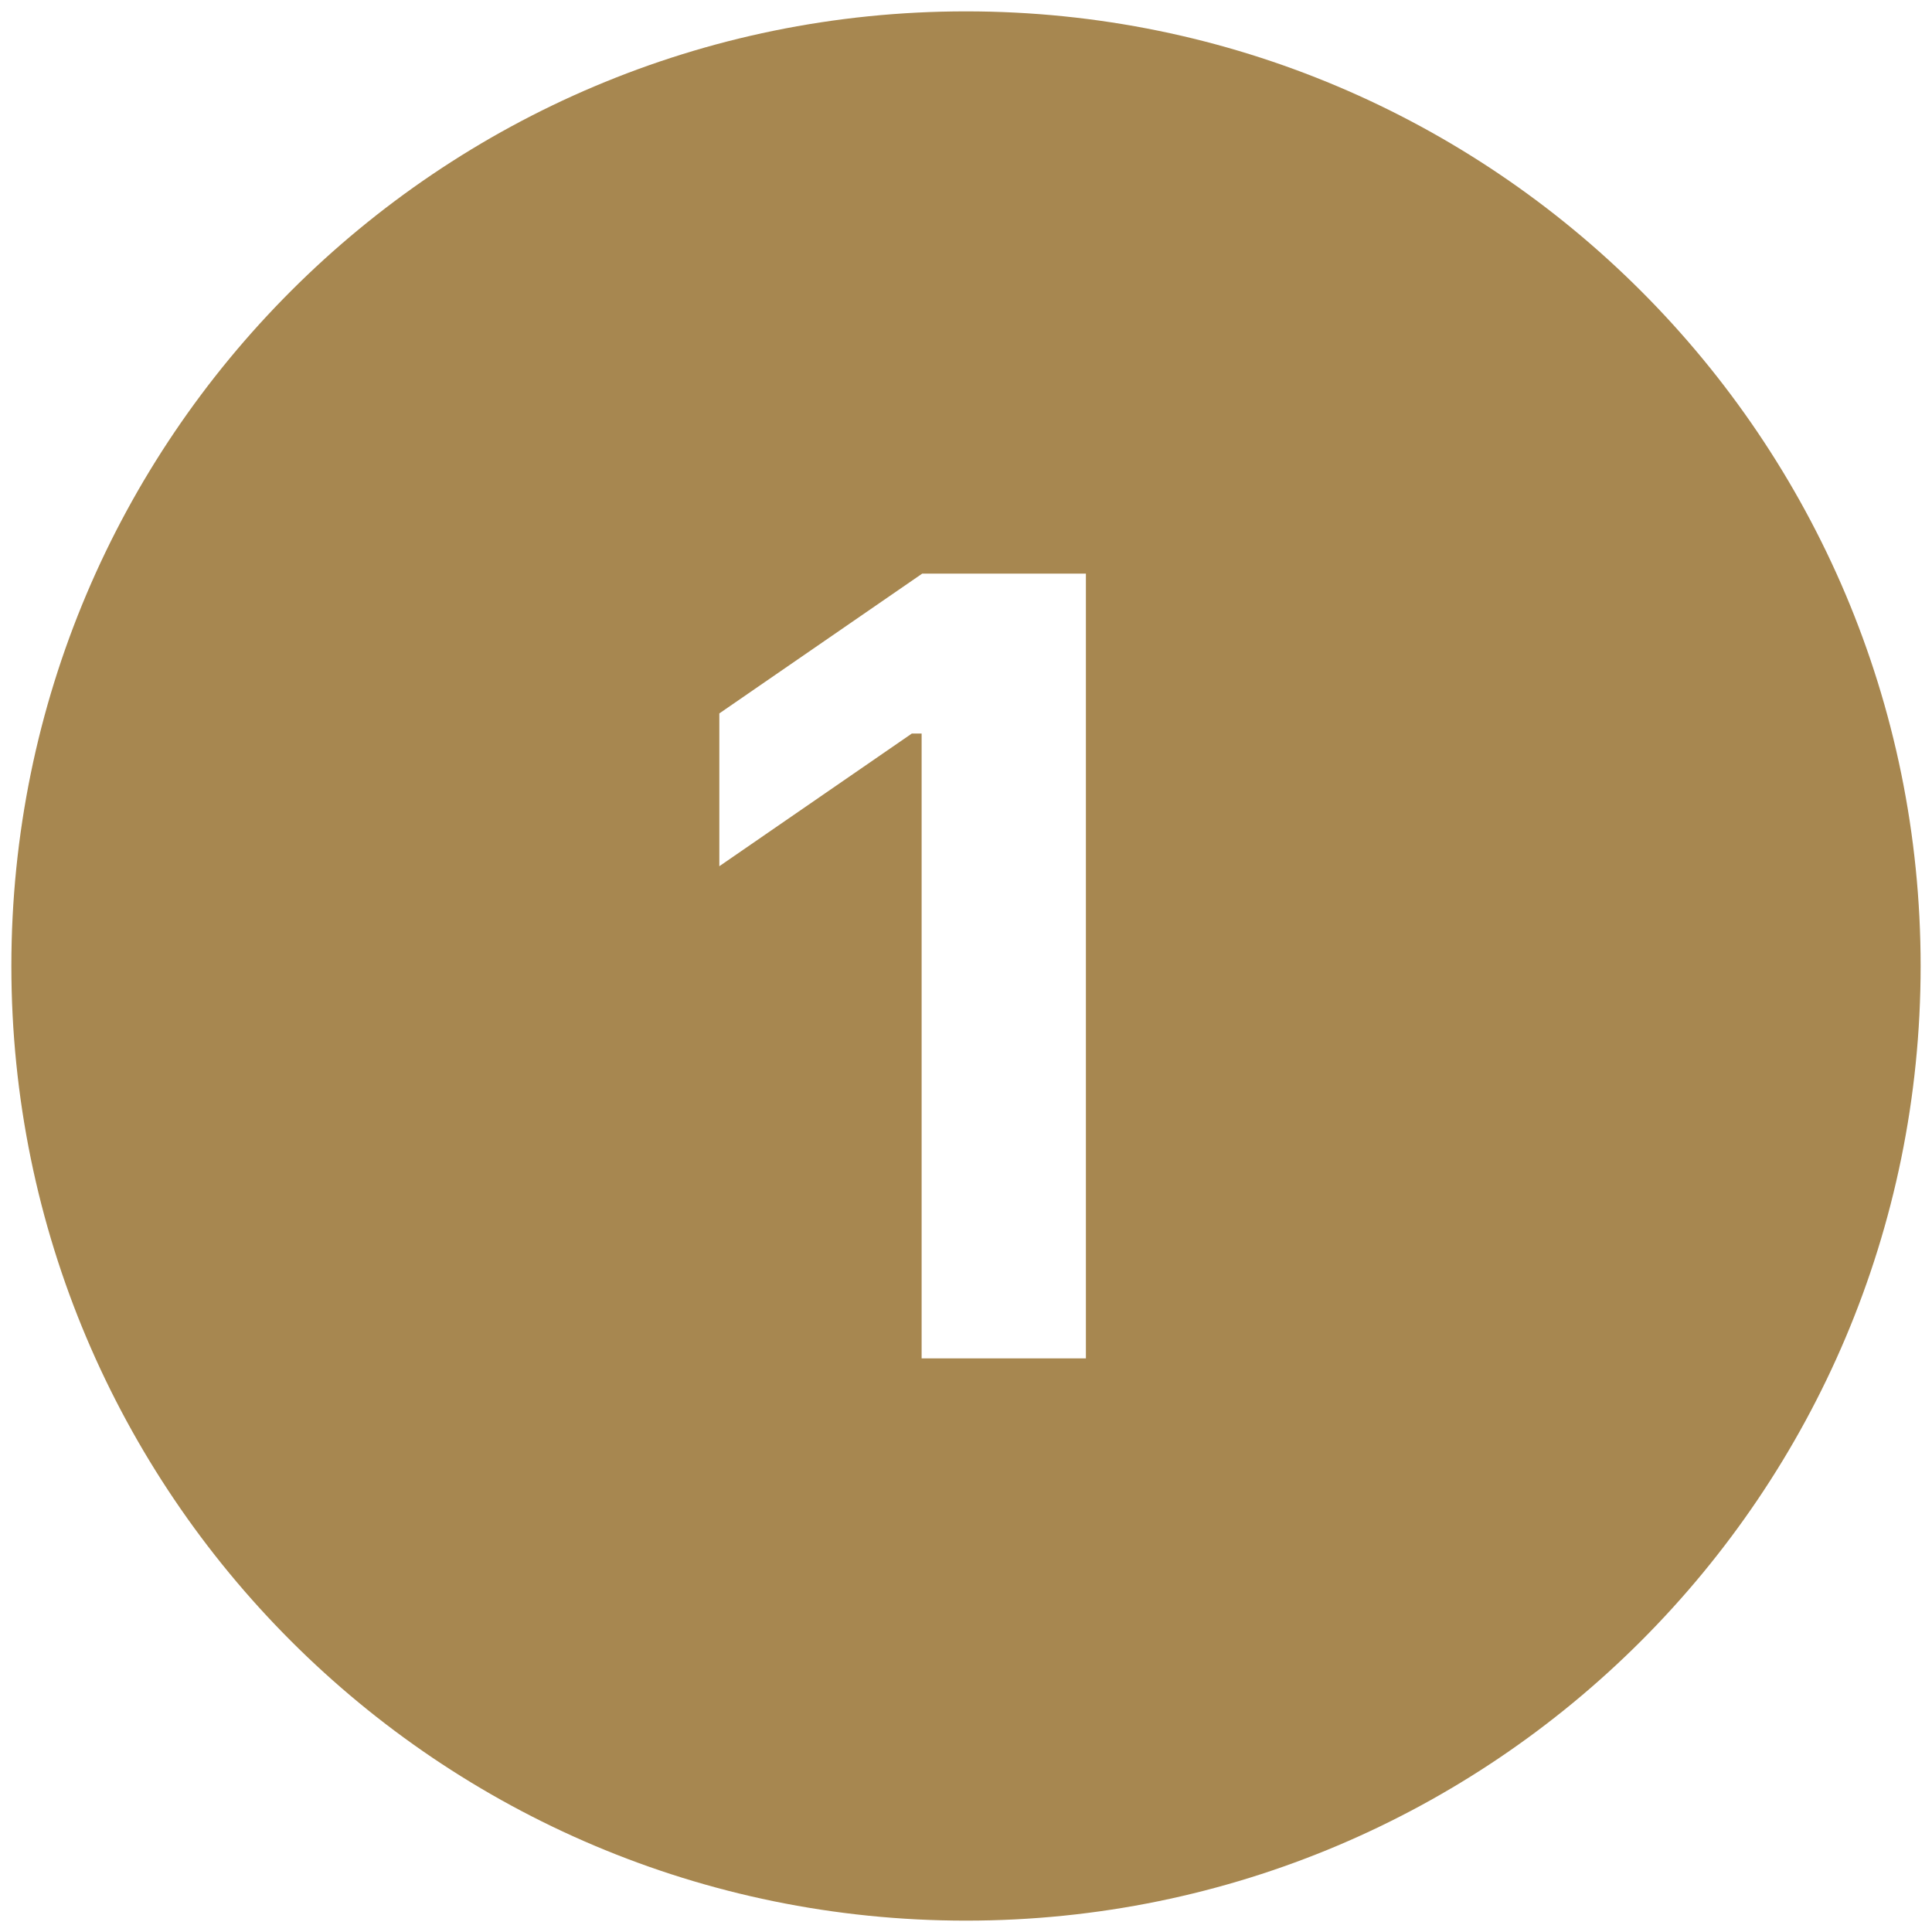 <svg width="34" height="34" viewBox="0 0 34 34" fill="none" xmlns="http://www.w3.org/2000/svg">
<path d="M17 0.2C7.722 0.2 0.2 7.722 0.2 17C0.2 26.278 7.722 33.8 17 33.8C26.278 33.8 33.8 26.278 33.8 17C33.8 7.722 26.278 0.2 17 0.2ZM19.109 23.905H16.219V12.909H16.047L12.659 15.244V12.555L16.229 10.095H19.11V23.905H19.109Z" fill="#a78750"/>
</svg>
